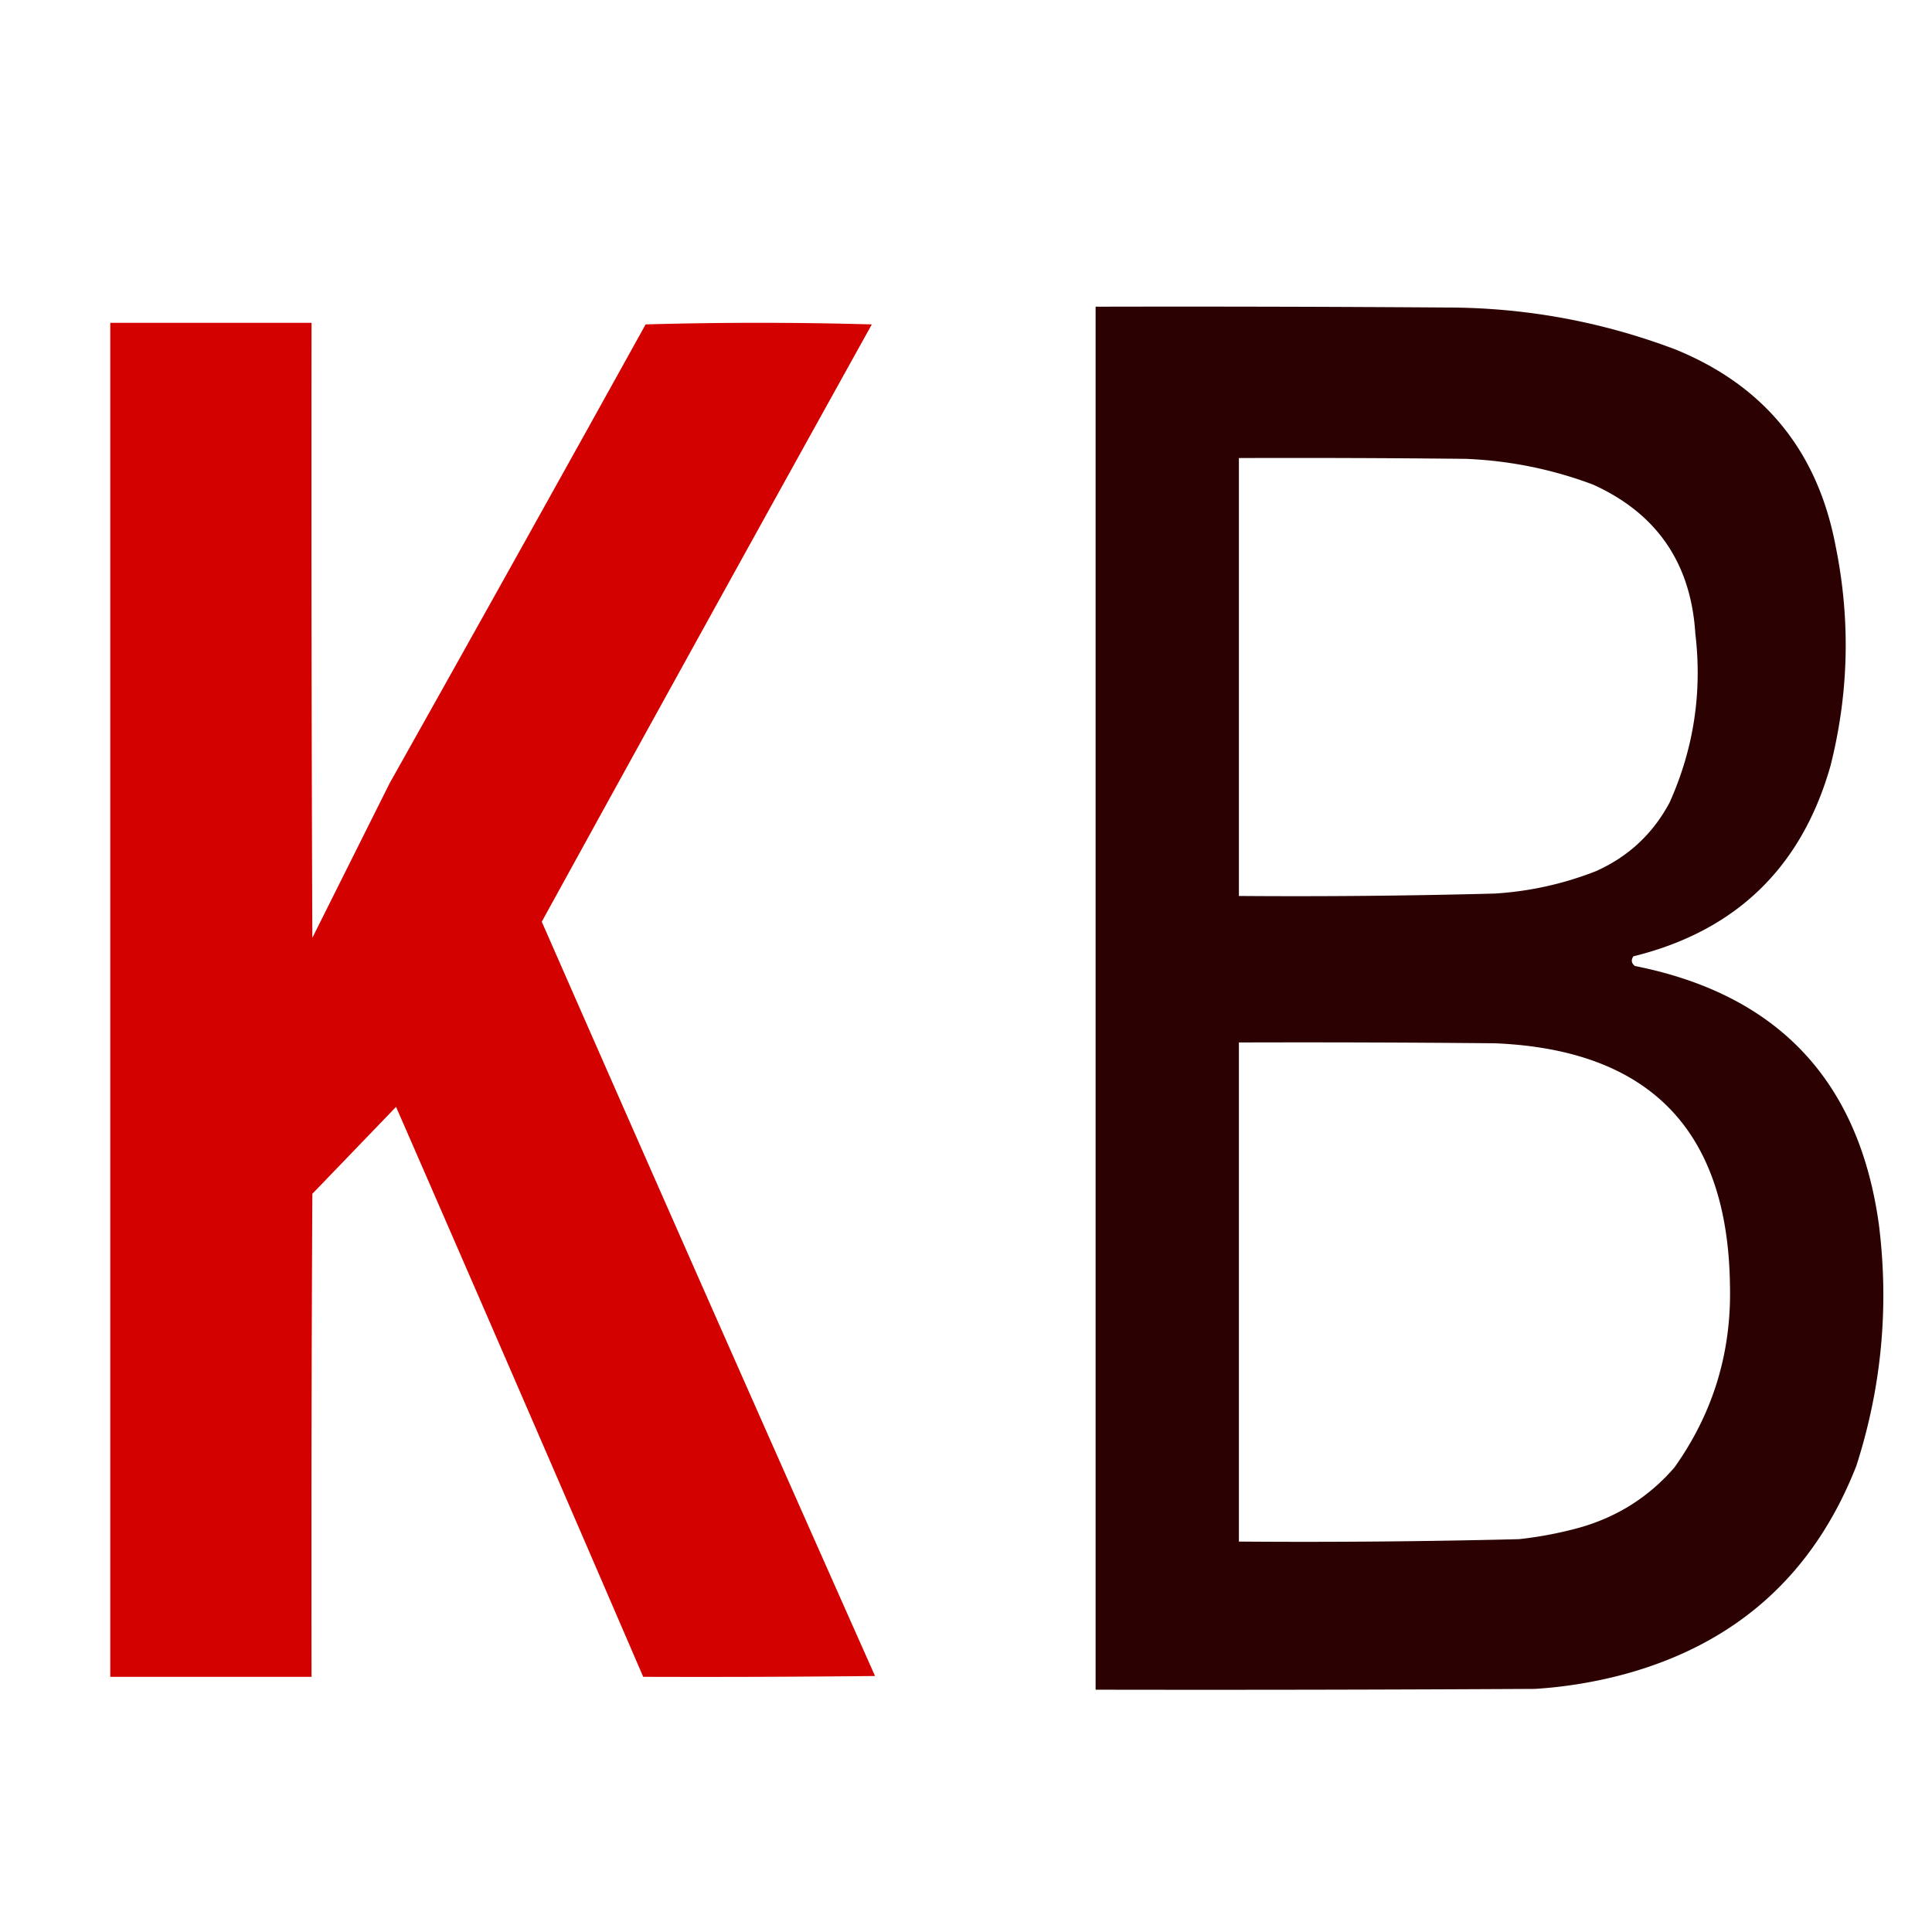 <svg xmlns="http://www.w3.org/2000/svg" width="1200" height="1200" style="shape-rendering:geometricPrecision;text-rendering:geometricPrecision;image-rendering:optimizeQuality;fill-rule:evenodd;clip-rule:evenodd"><path fill="#2b0000" d="M680.5 190.5q108.5-.25 217 .5 73.953-.092 143 26c55.07 22.414 88.23 62.914 99.5 121.5q14.16 68.871-3 137c-17.92 63.253-58.75 102.753-122.5 118.5-1.53 2.33-1.2 4.33 1 6q132.96 26.452 151.5 160.5c6.4 51.073 1.73 101.073-14 150-26.41 67.405-74.57 110.57-144.5 129.5a283 283 0 0 1-55 9c-90.999.5-181.999.67-273 .5zm89 94q70.501-.25 141 .5 40.817 1.663 79 16c39.58 17.955 60.75 48.789 63.5 92.5 4.35 36.538-.98 71.538-16 105-10.33 19.333-25.5 33.499-45.5 42.5q-30.372 11.967-63 14a4636 4636 0 0 1-159 1.5zm0 363q79.501-.25 159 .5c95.97 3.975 144.64 53.975 146 150q1.635 62.733-34.5 113.5c-15.96 18.41-35.79 30.91-59.5 37.5a240 240 0 0 1-37 7 5334 5334 0 0 1-174 1.5z" style="opacity:.994"/><path fill="#d40000" d="M68.5 200.5h125q-.25 191 .5 382l48-96a59120 59120 0 0 0 159-285q70.149-1.995 140.5 0a100997 100997 0 0 0-205 371 97873 97873 0 0 0 207 468.5c-47.999.5-95.999.67-144 .5a81975 81975 0 0 0-153.5-354l-52 54q-.75 149.999-.5 300h-125z" style="opacity:.996"/></svg>